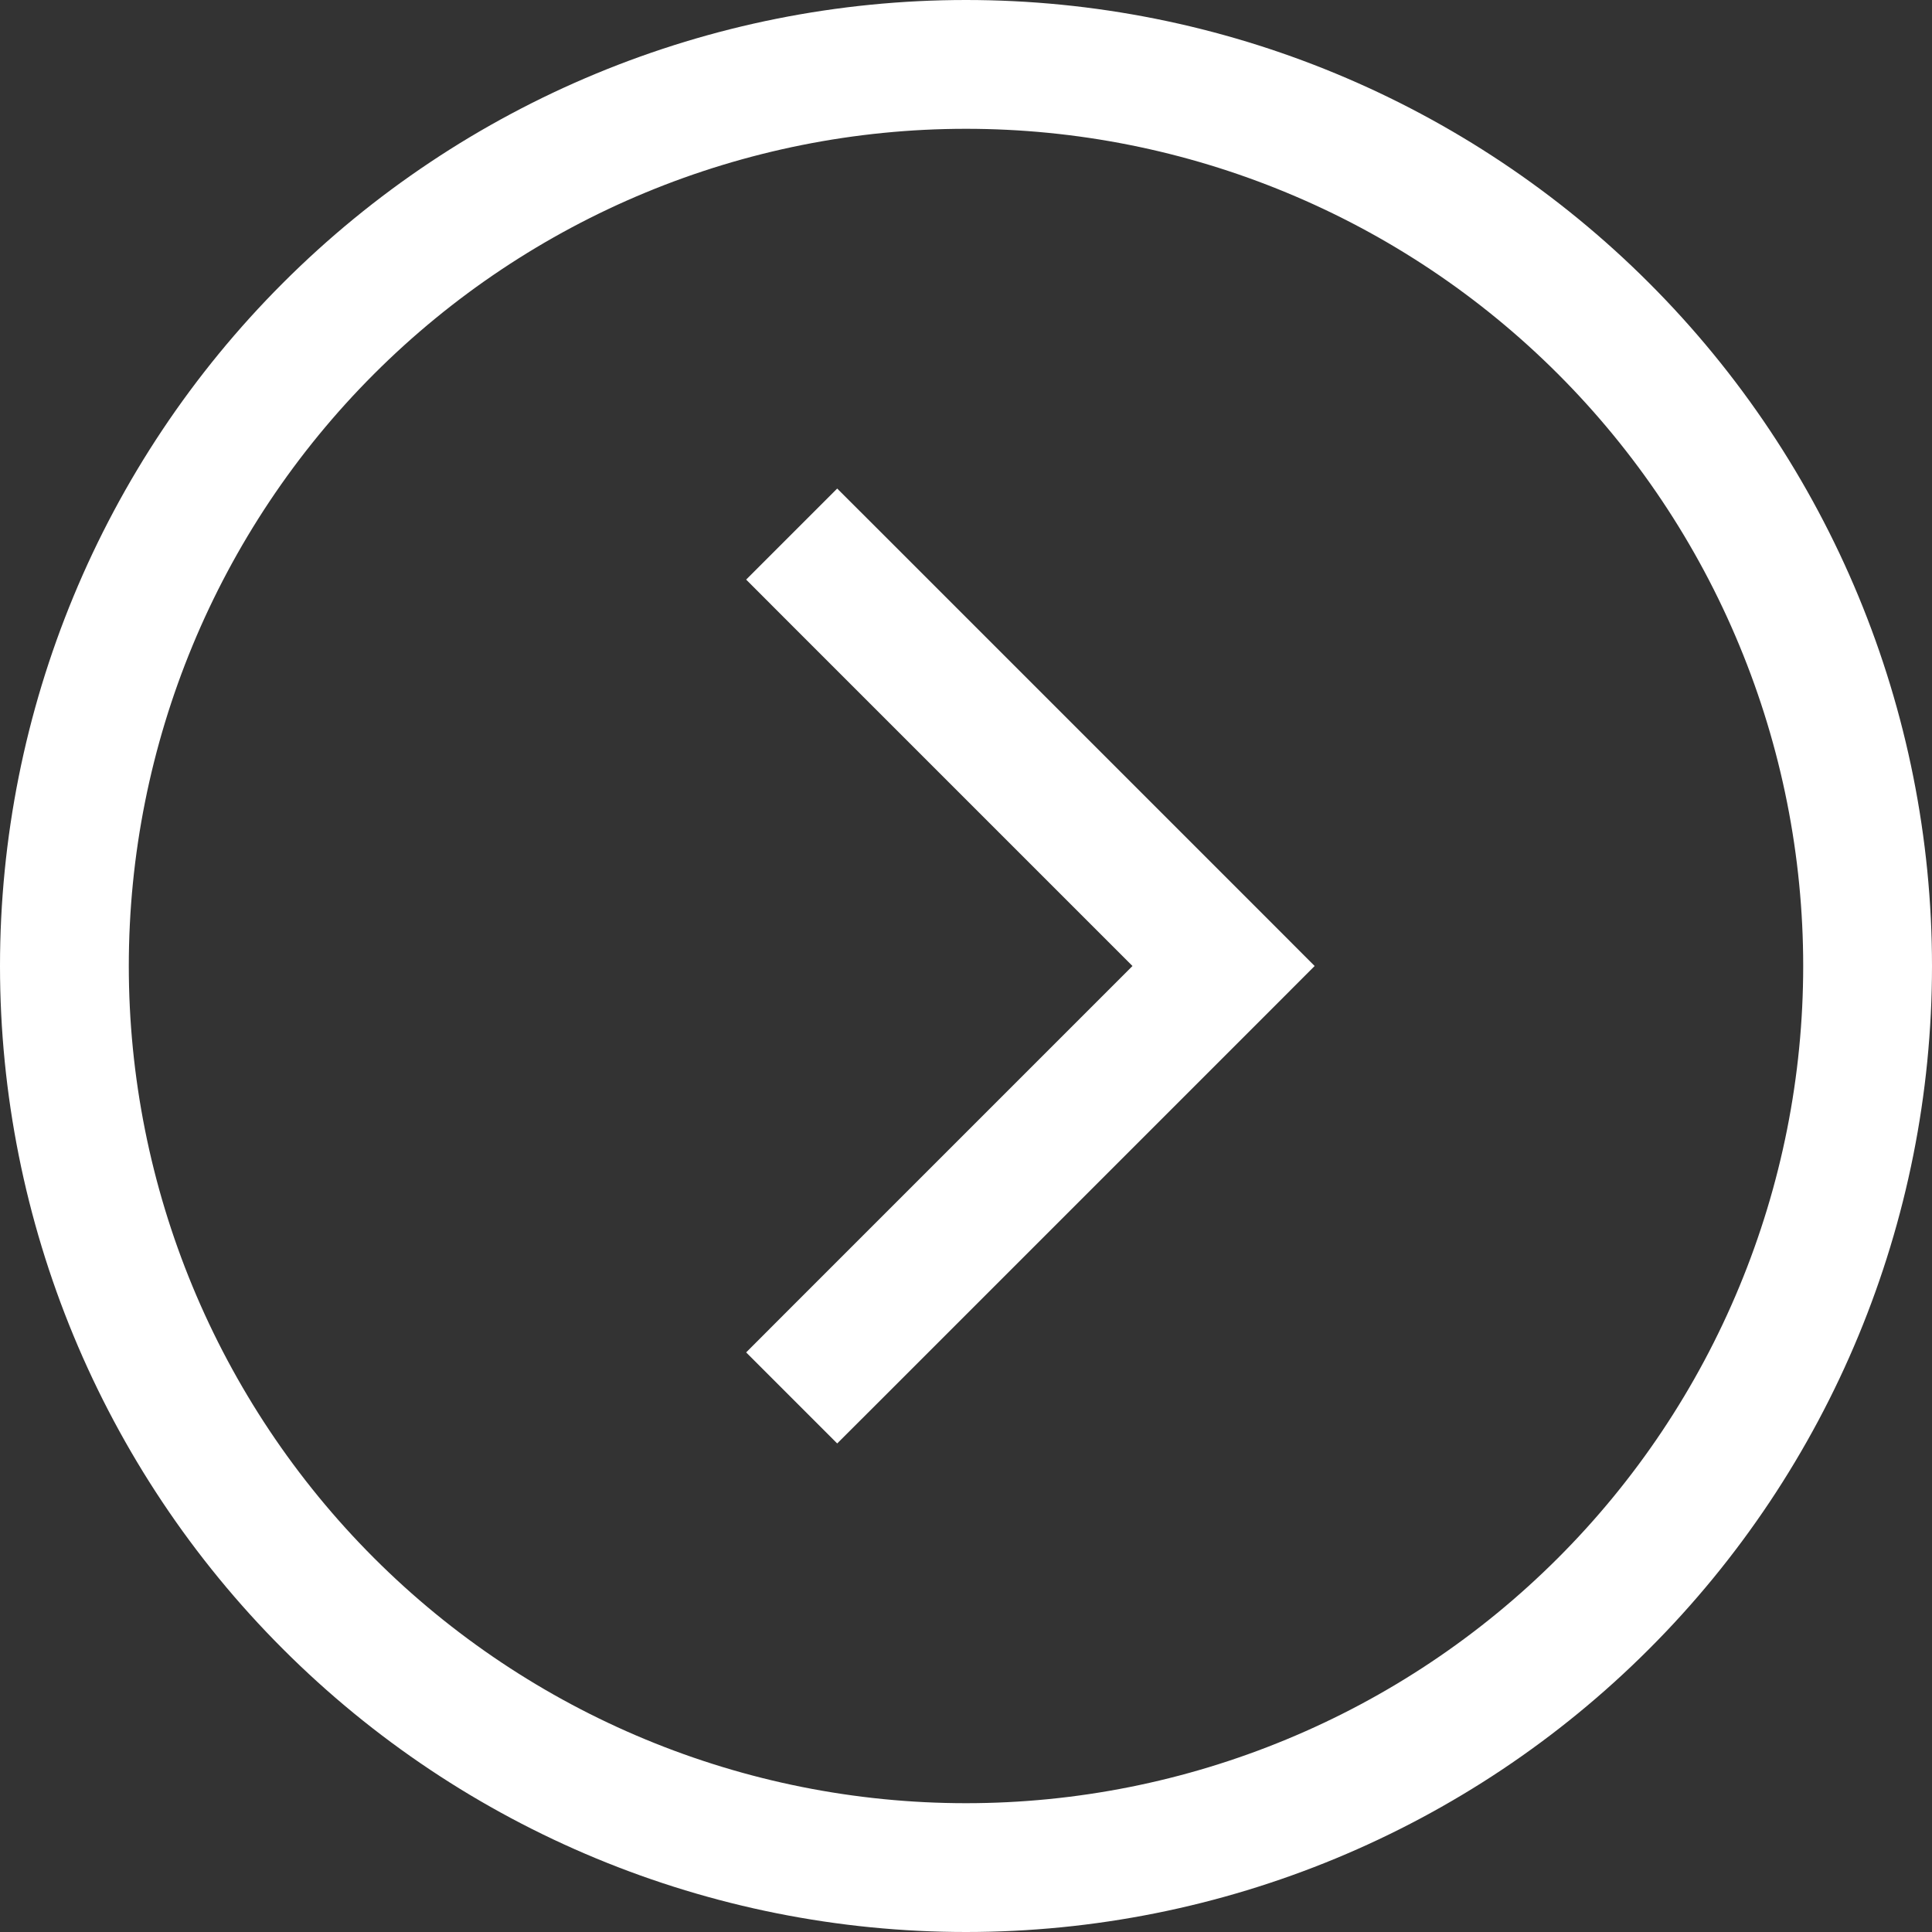 <svg width="24" height="24" viewBox="0 0 24 24" fill="none" xmlns="http://www.w3.org/2000/svg">
<rect x="0" y="0" width="24" height="24" fill="#333333" stroke="none"/>
<path d="M9.834 16.234L9.269 16.8L10.4 17.931L10.966 17.366L9.834 16.234ZM15.2 12L15.766 12.566L16.331 12L15.766 11.434L15.2 12ZM10.966 6.634L10.4 6.069L9.269 7.2L9.834 7.766L10.966 6.634ZM10.966 17.366L15.766 12.566L14.634 11.434L9.834 16.234L10.966 17.366ZM15.766 11.434L10.966 6.634L9.834 7.766L14.634 12.566L15.766 11.434ZM12 1.6C13.366 1.6 14.718 1.869 15.98 2.392C17.242 2.914 18.388 3.68 19.354 4.646C20.32 5.612 21.086 6.758 21.608 8.02C22.131 9.282 22.4 10.634 22.4 12H24C24 8.817 22.736 5.765 20.485 3.515C18.235 1.264 15.183 0 12 0V1.6ZM1.6 12C1.6 9.242 2.696 6.596 4.646 4.646C6.596 2.696 9.242 1.6 12 1.6V0C8.817 0 5.765 1.264 3.515 3.515C1.264 5.765 0 8.817 0 12H1.6ZM12 22.4C9.242 22.4 6.596 21.304 4.646 19.354C2.696 17.404 1.6 14.758 1.6 12H0C0 15.183 1.264 18.235 3.515 20.485C5.765 22.736 8.817 24 12 24V22.4ZM12 24C15.183 24 18.235 22.736 20.485 20.485C22.736 18.235 24 15.183 24 12H22.4C22.4 13.366 22.131 14.718 21.608 15.98C21.086 17.242 20.32 18.388 19.354 19.354C18.388 20.32 17.242 21.086 15.98 21.608C14.718 22.131 13.366 22.4 12 22.4V24Z" fill="white"/>
</svg>
